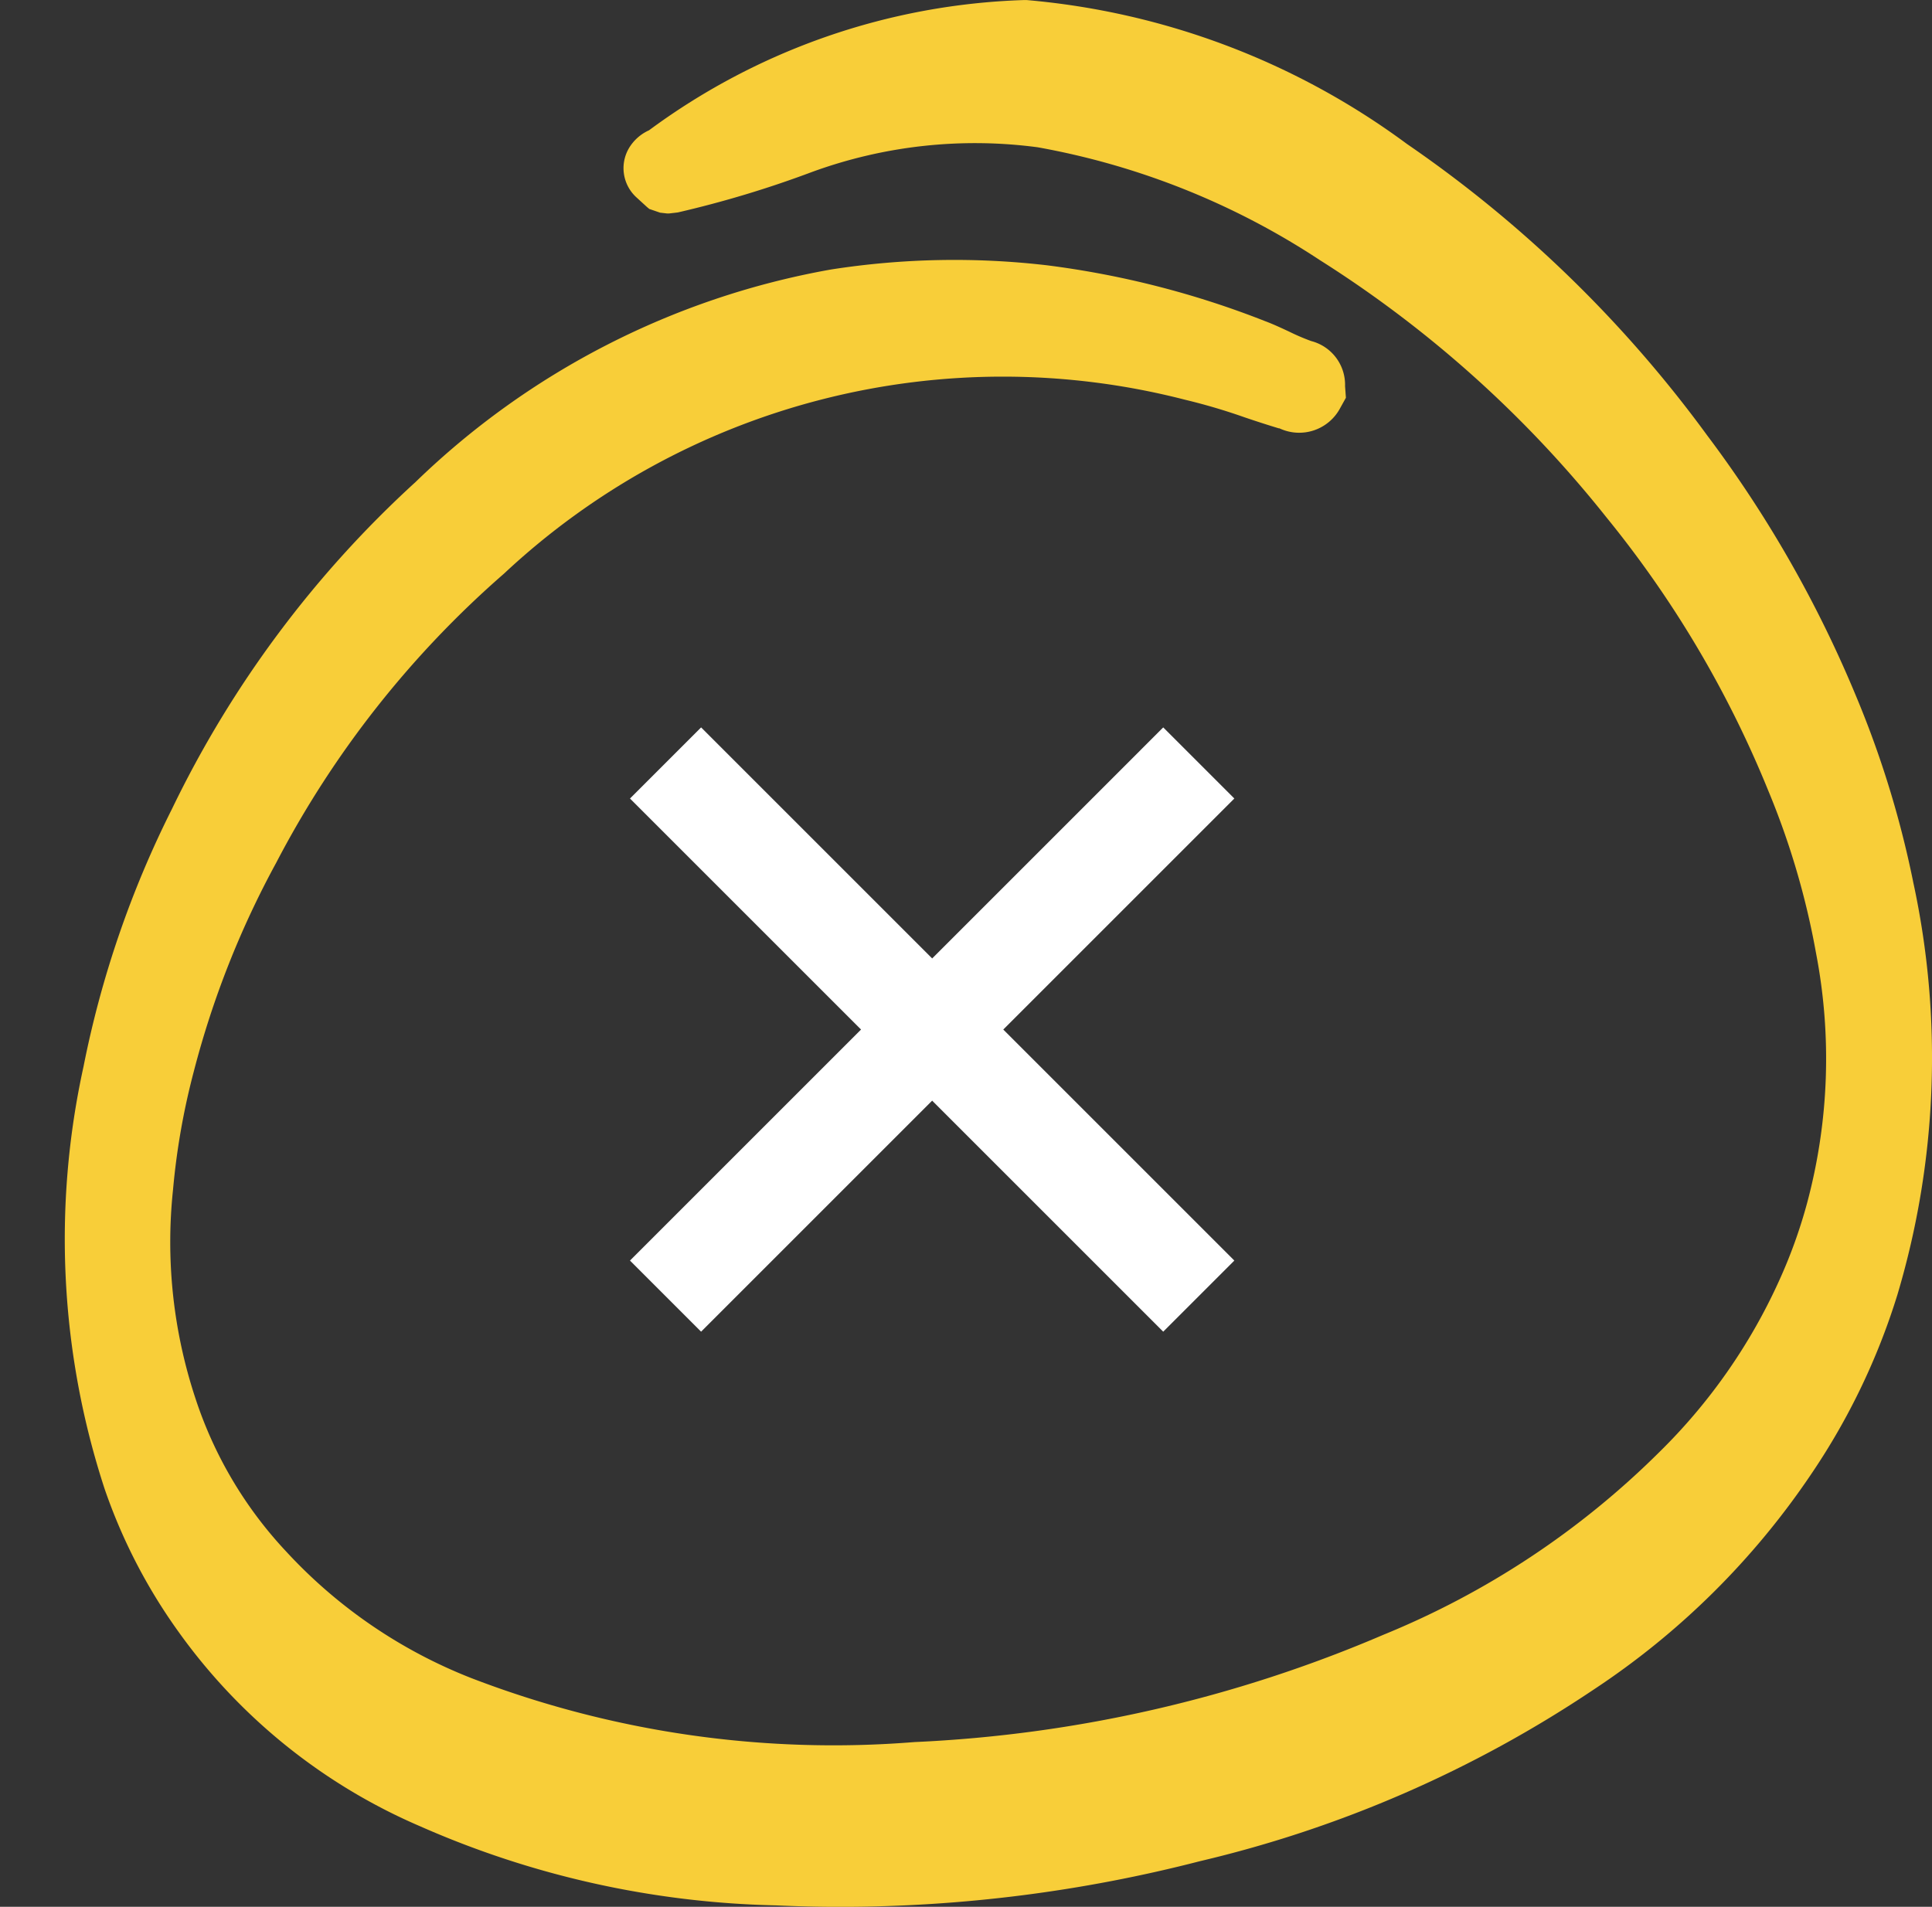 <svg xmlns="http://www.w3.org/2000/svg" width="34.233" height="33.791" viewBox="0 0 34.233 33.791">
    <rect x="0" y="0" width="34.233" height="33.791" fill="#333333" stroke="none"/>
    <g data-name="invisible box">
        <path data-name="Rectangle 204" transform="translate(0 3.027)" style="fill:none" d="M0 0h33.086v30.763H0z"/>
        <path data-name="Rectangle 205" transform="translate(0 3.027)" style="fill:none" d="M0 0h33.086v30.763H0z"/>
        <path data-name="Rectangle 206" transform="translate(0 3.027)" style="fill:none" d="M0 0h33.086v30.763H0z"/>
        <path data-name="Icon ionic-md-add" d="M13.362 7.572h-5.79v5.79H5.79v-5.79H0V5.79h5.79V0h1.782v5.79h5.79z" transform="rotate(45 -2.36 24.336)" style="fill:#fff"/>
        <g data-name="Groupe 1658">
            <path data-name="Tracé 20160" d="M32.749 15.615a17.563 17.563 0 0 0-1.011-3.283A21.147 21.147 0 0 0 29.1 7.713a22.008 22.008 0 0 0-5.32-5.164A13.245 13.245 0 0 0 17.043 0h-.049a11.8 11.8 0 0 0-6.642 2.308.792.792 0 0 0-.357.319.7.7 0 0 0 .131.867l.189.173.042.035.192.066.123.014h.035l.154-.018a18.82 18.82 0 0 0 2.378-.717 8.42 8.42 0 0 1 4-.438 13.366 13.366 0 0 1 5 2 20.405 20.405 0 0 1 5.073 4.553 18.956 18.956 0 0 1 2.872 4.849 13.858 13.858 0 0 1 .846 2.878 9.878 9.878 0 0 1-.159 4.433 8.981 8.981 0 0 1-.5 1.384 10.071 10.071 0 0 1-2.11 3.019 14.939 14.939 0 0 1-4.9 3.246 23.793 23.793 0 0 1-8.307 1.9A17.873 17.873 0 0 1 7.2 29.736a8.86 8.86 0 0 1-3.282-2.247 7.266 7.266 0 0 1-1.6-2.7 8.809 8.809 0 0 1-.4-3.708 12.571 12.571 0 0 1 .366-2.087 16.208 16.208 0 0 1 1.459-3.7 17.547 17.547 0 0 1 4.038-5.128 12.935 12.935 0 0 1 12.065-3.084 10.618 10.618 0 0 1 1.06.313c.2.068.407.135.606.195h.011a.822.822 0 0 0 1.077-.362l.1-.18-.015-.205a.8.8 0 0 0-.6-.8 3.849 3.849 0 0 1-.388-.166c-.133-.062-.284-.133-.429-.187A16.044 16.044 0 0 0 17.4 4.7a14.172 14.172 0 0 0-3.824.075 14.116 14.116 0 0 0-7.362 3.767A19.032 19.032 0 0 0 1.9 14.333 17.9 17.9 0 0 0 .332 18.9a14.237 14.237 0 0 0 .374 7.485 9.768 9.768 0 0 0 1.305 2.526A10.22 10.22 0 0 0 6.3 32.365a16.473 16.473 0 0 0 6.292 1.4c.381.017.766.026 1.147.026a25.517 25.517 0 0 0 6.374-.809 21.256 21.256 0 0 0 6.974-3.039 13.827 13.827 0 0 0 3.856-3.818 11.939 11.939 0 0 0 1.528-3.178 14.692 14.692 0 0 0 .278-7.33" transform="translate(1.148 .001)" style="fill:#f8ce39"/>
        </g>
    </g>
</svg>
